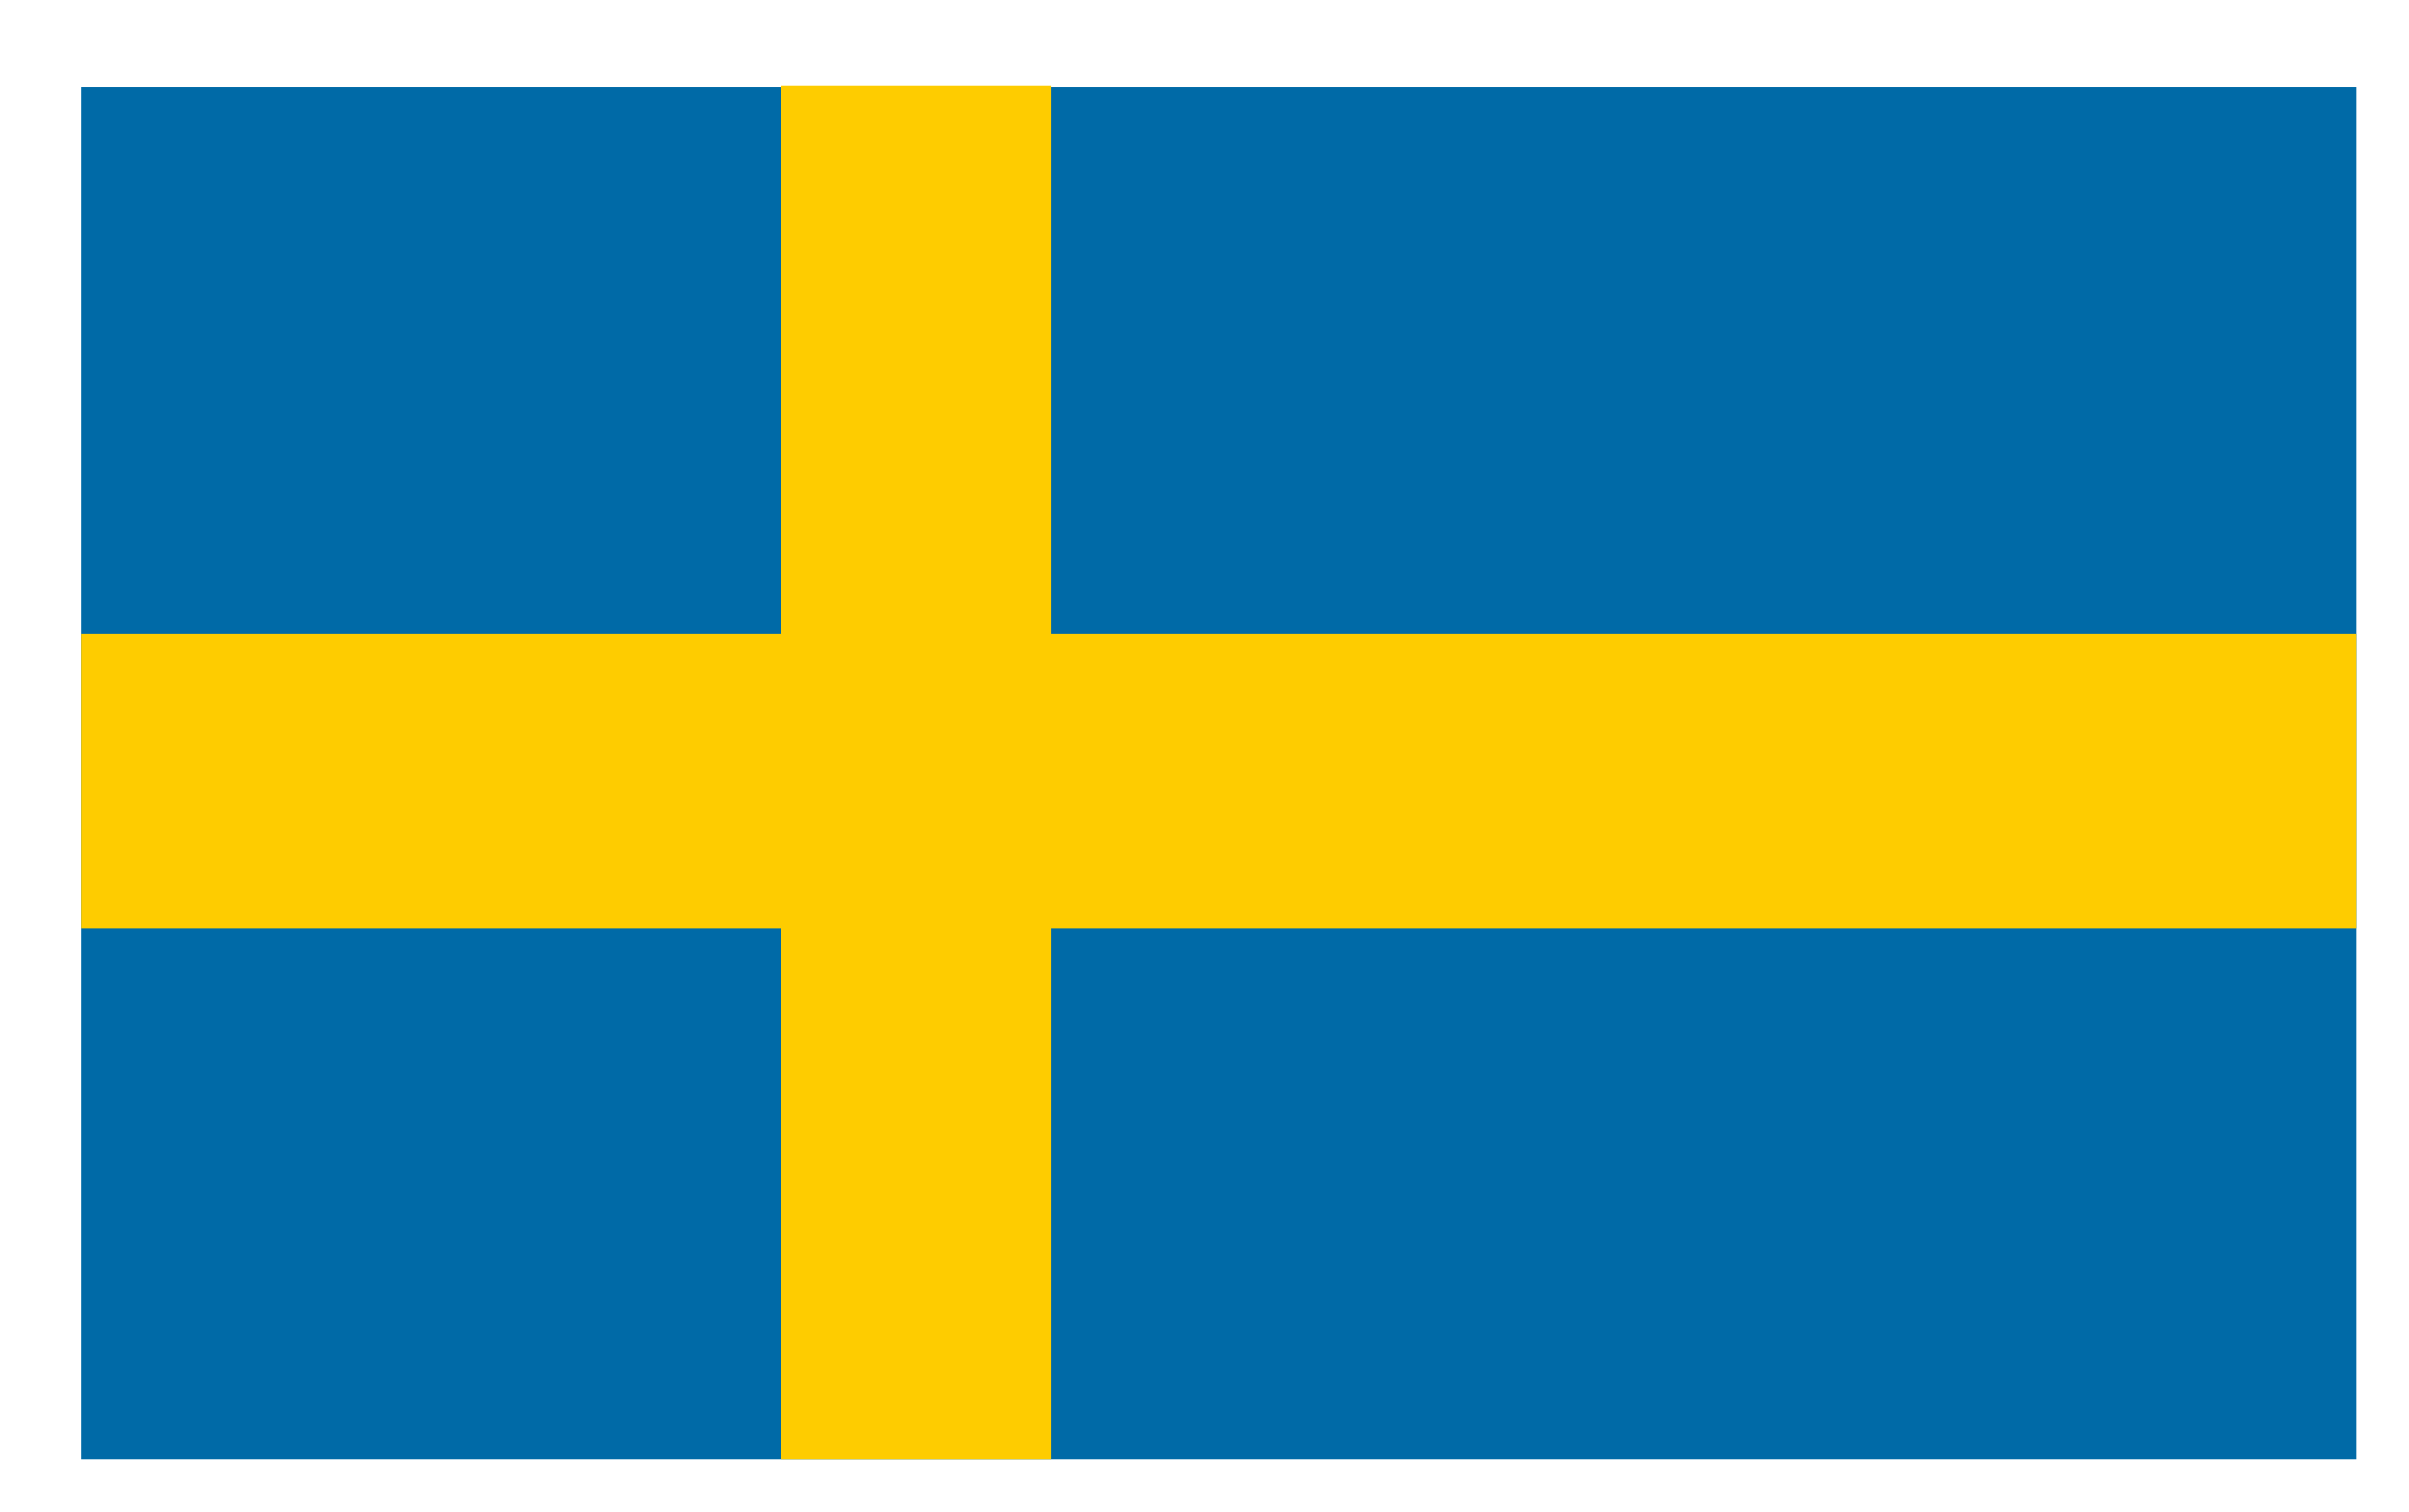 <?xml version="1.0" encoding="UTF-8"?>
<svg id="Layer_1" xmlns="http://www.w3.org/2000/svg" viewBox="0 0 2061.26 1293.69">
  <defs>
    <style>
      .cls-1 {
        fill: #fecc00;
      }

      .cls-2 {
        fill: #006aa7;
      }
    </style>
  </defs>
  <rect class="cls-2" x="69.41" y="74.23" width="1946.78" height="1174.3"/>
  <rect class="cls-1" x="69.41" y="542.41" width="1946.78" height="251.9"/>
  <rect class="cls-1" x="668.38" y="73.15" width="231.23" height="1175.38"/>
</svg>